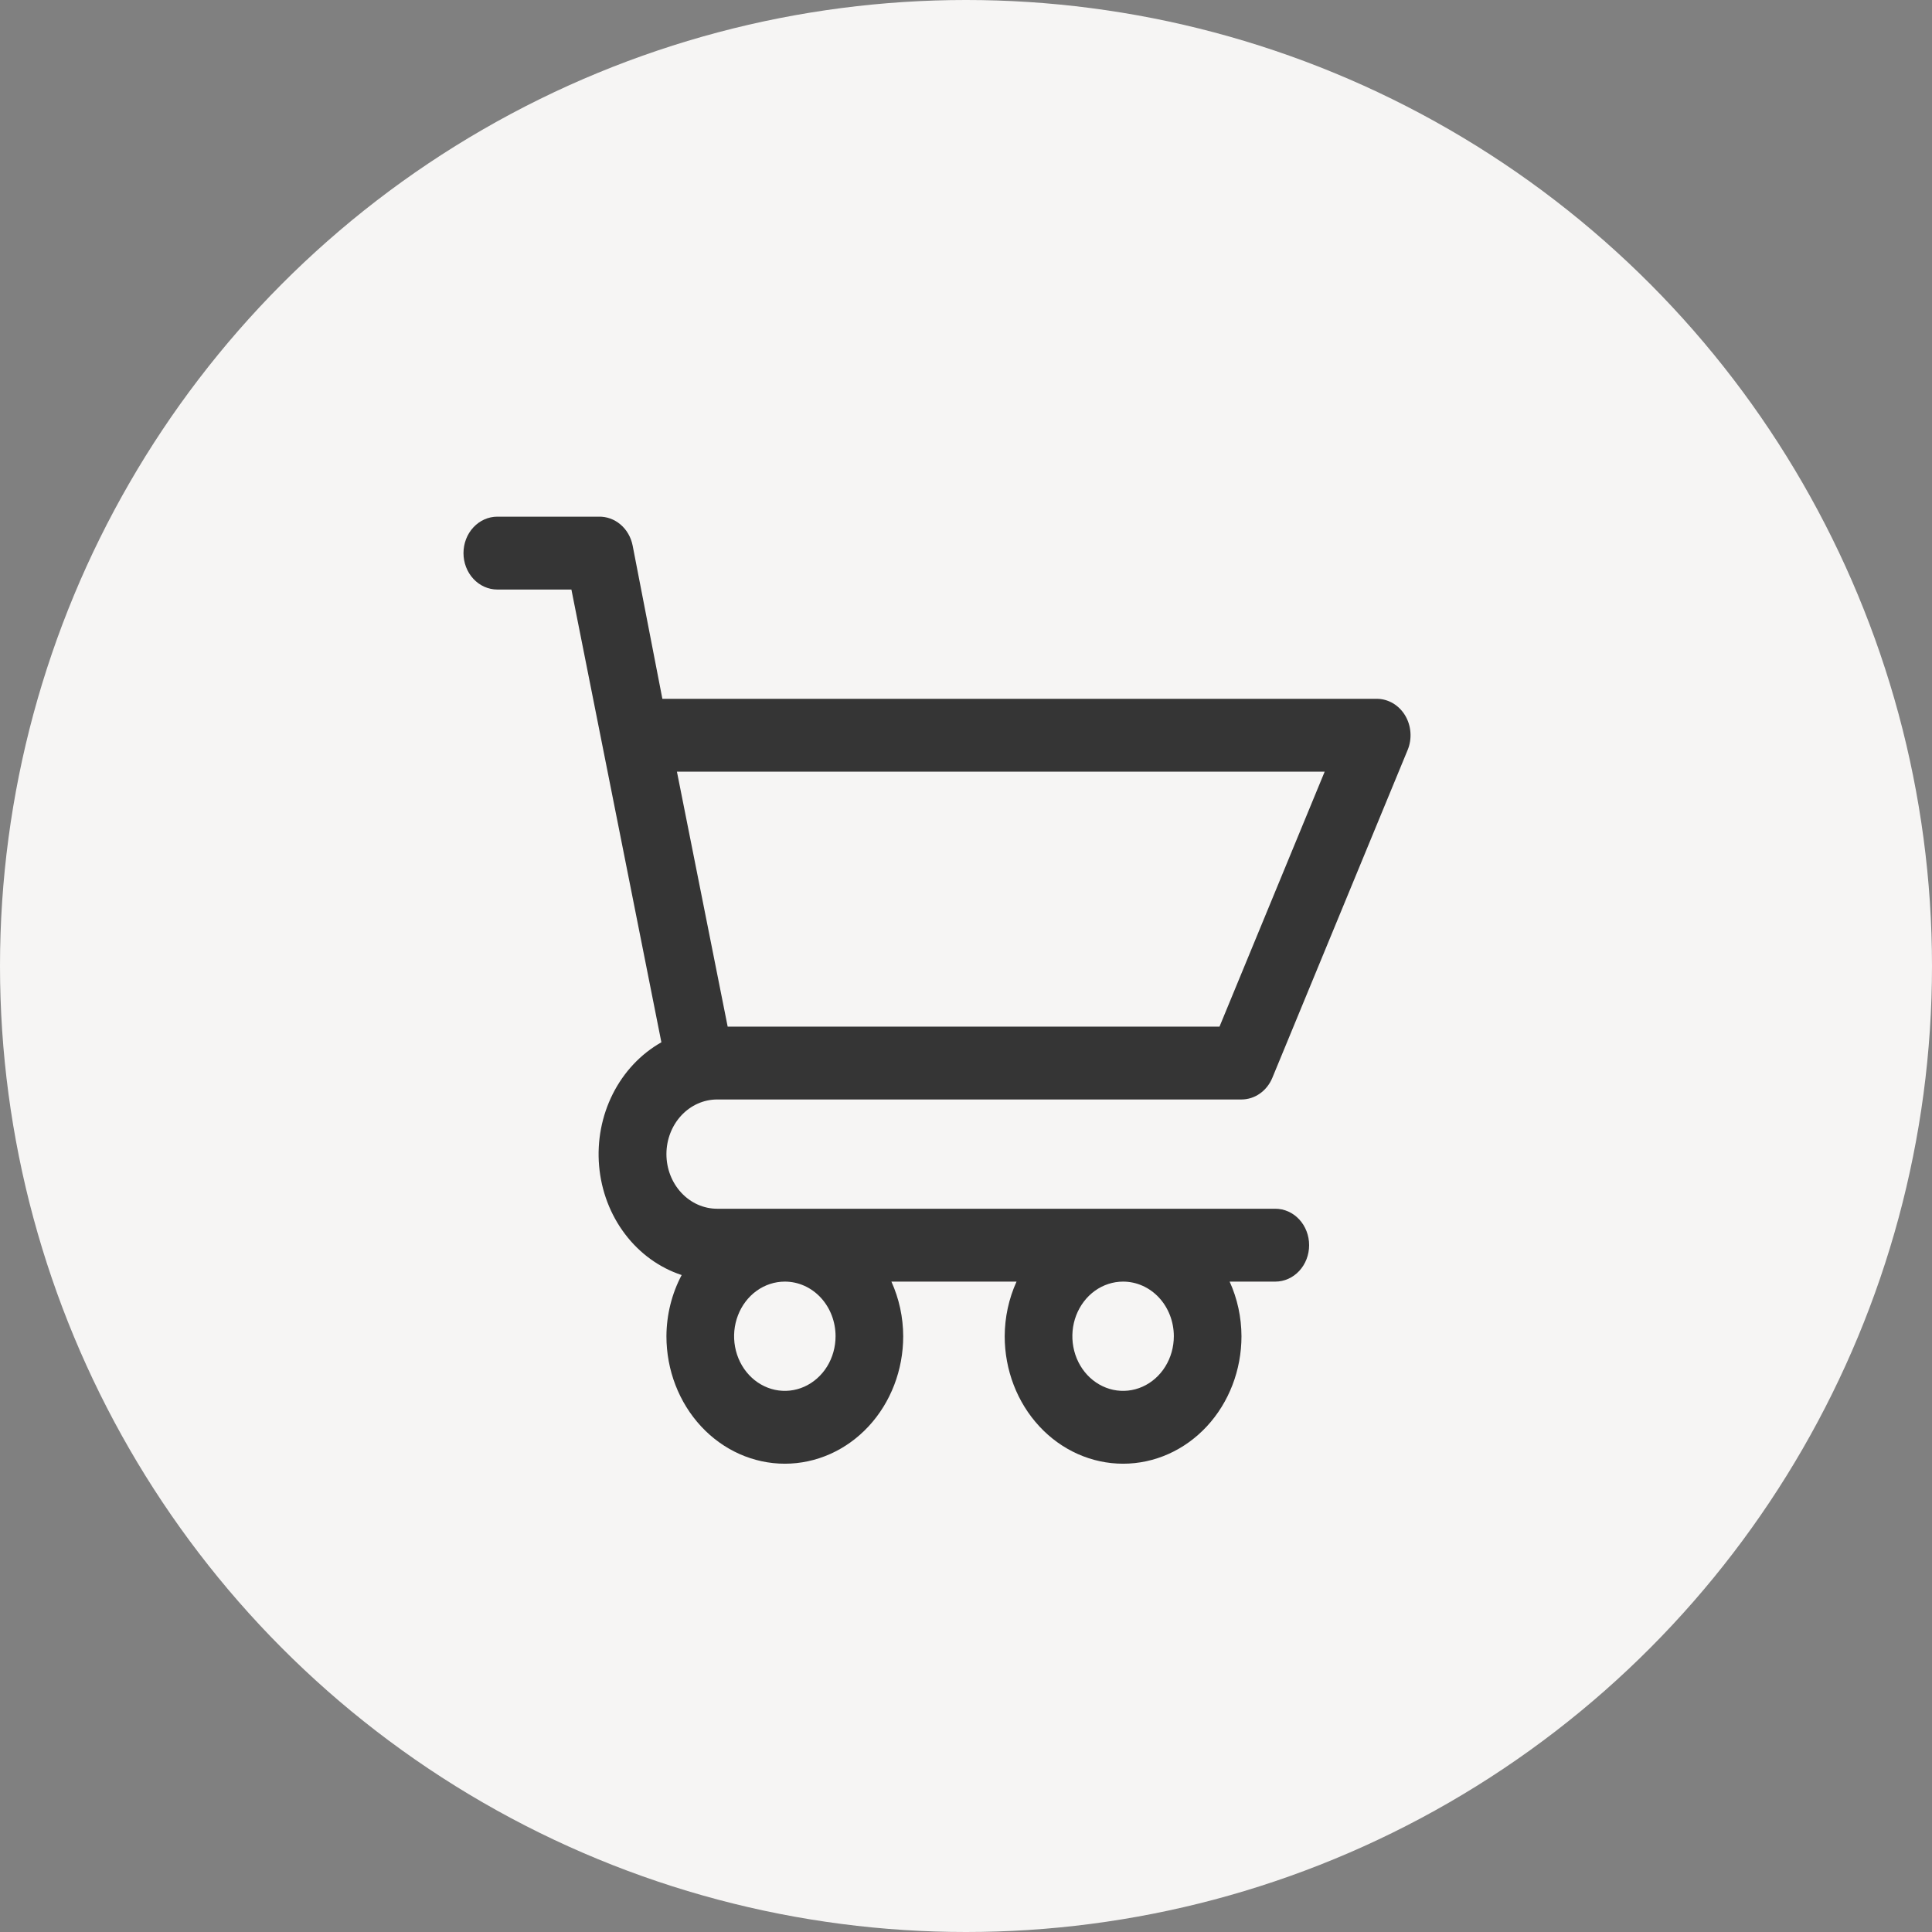<svg width="70" height="70" viewBox="0 0 70 70" fill="none" xmlns="http://www.w3.org/2000/svg">
<rect x="0" y="0" width="70" height="70" fill="#808080" stroke="none"/>
<circle cx="35" cy="35" r="35" fill="#F6F5F4"/>
<path d="M25.985 39.836H44.981C45.217 39.836 45.448 39.762 45.645 39.624C45.843 39.486 46 39.289 46.097 39.057L50.999 27.18C51.083 26.979 51.119 26.759 51.103 26.539C51.088 26.32 51.022 26.108 50.911 25.923C50.8 25.738 50.648 25.586 50.469 25.48C50.289 25.375 50.088 25.319 49.884 25.319H23.999L22.921 19.763C22.861 19.462 22.706 19.194 22.482 19.004C22.259 18.814 21.98 18.713 21.695 18.72H18.019C17.694 18.72 17.382 18.859 17.152 19.107C16.922 19.354 16.793 19.69 16.793 20.04C16.793 20.39 16.922 20.726 17.152 20.973C17.382 21.221 17.694 21.36 18.019 21.36H20.703L23.963 37.764C23.216 38.186 22.604 38.838 22.202 39.636C21.801 40.434 21.628 41.342 21.707 42.246C21.786 43.15 22.112 44.008 22.645 44.711C23.177 45.415 23.892 45.932 24.698 46.197C24.34 46.873 24.15 47.636 24.146 48.414C24.146 49.639 24.598 50.814 25.403 51.681C26.207 52.547 27.298 53.033 28.436 53.033C29.574 53.033 30.665 52.547 31.469 51.681C32.274 50.814 32.725 49.639 32.725 48.414C32.723 47.728 32.576 47.051 32.297 46.435H36.831C36.551 47.051 36.405 47.728 36.402 48.414C36.402 49.639 36.854 50.814 37.659 51.681C38.463 52.547 39.554 53.033 40.692 53.033C41.83 53.033 42.92 52.547 43.725 51.681C44.529 50.814 44.981 49.639 44.981 48.414C44.979 47.728 44.832 47.051 44.552 46.435H46.207C46.532 46.435 46.844 46.296 47.074 46.048C47.303 45.801 47.432 45.465 47.432 45.115C47.432 44.765 47.303 44.429 47.074 44.182C46.844 43.934 46.532 43.795 46.207 43.795H25.985C25.497 43.795 25.03 43.587 24.685 43.215C24.34 42.844 24.146 42.341 24.146 41.816C24.146 41.291 24.34 40.787 24.685 40.416C25.03 40.045 25.497 39.836 25.985 39.836ZM30.274 48.414C30.274 48.806 30.166 49.189 29.965 49.514C29.762 49.84 29.475 50.093 29.14 50.243C28.804 50.393 28.434 50.432 28.077 50.356C27.721 50.279 27.393 50.091 27.136 49.814C26.879 49.537 26.704 49.185 26.633 48.8C26.562 48.416 26.598 48.019 26.738 47.657C26.877 47.295 27.112 46.986 27.415 46.768C27.717 46.551 28.072 46.435 28.436 46.435C28.924 46.435 29.391 46.643 29.736 47.014C30.081 47.386 30.274 47.889 30.274 48.414ZM42.53 48.414C42.53 48.806 42.422 49.189 42.22 49.514C42.018 49.84 41.731 50.093 41.395 50.243C41.059 50.393 40.69 50.432 40.333 50.356C39.977 50.279 39.649 50.091 39.392 49.814C39.135 49.537 38.96 49.185 38.889 48.8C38.818 48.416 38.854 48.019 38.993 47.657C39.133 47.295 39.368 46.986 39.67 46.768C39.973 46.551 40.328 46.435 40.692 46.435C41.179 46.435 41.647 46.643 41.992 47.014C42.337 47.386 42.53 47.889 42.53 48.414ZM47.996 27.958L44.185 37.197H26.365L24.526 27.958H47.996Z" fill="#353535"/>
</svg>
